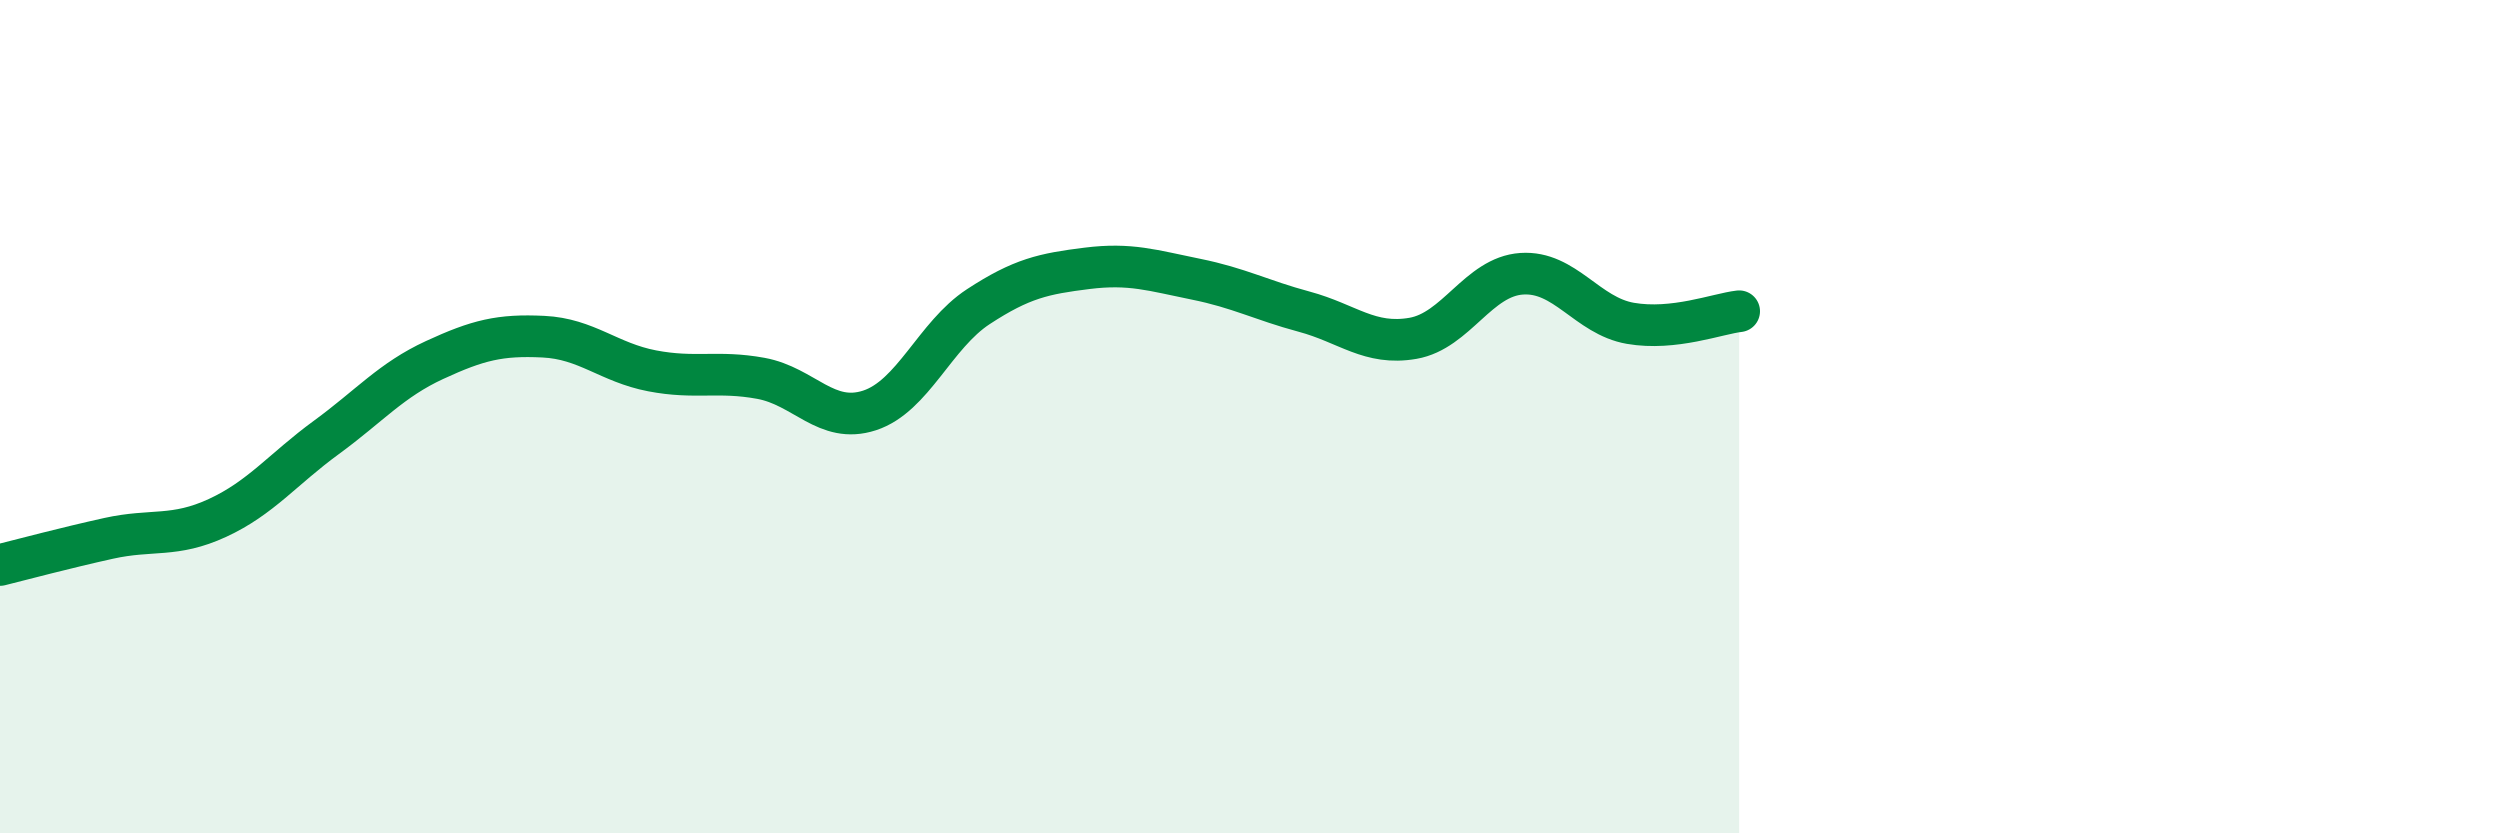 
    <svg width="60" height="20" viewBox="0 0 60 20" xmlns="http://www.w3.org/2000/svg">
      <path
        d="M 0,13.56 C 0.52,13.43 1.57,13.15 2.61,12.92 C 3.65,12.69 4.18,12.91 5.22,12.43 C 6.26,11.95 6.79,11.26 7.83,10.5 C 8.87,9.74 9.39,9.12 10.43,8.64 C 11.47,8.16 12,8.03 13.04,8.08 C 14.08,8.13 14.61,8.7 15.65,8.9 C 16.69,9.1 17.22,8.89 18.26,9.08 C 19.3,9.27 19.83,10.19 20.87,9.85 C 21.91,9.51 22.44,8.04 23.48,7.36 C 24.52,6.68 25.05,6.57 26.09,6.44 C 27.13,6.31 27.66,6.49 28.7,6.7 C 29.74,6.91 30.26,7.2 31.3,7.48 C 32.34,7.76 32.87,8.3 33.91,8.12 C 34.95,7.94 35.48,6.64 36.52,6.57 C 37.56,6.5 38.09,7.58 39.13,7.76 C 40.17,7.94 41.22,7.53 41.74,7.47L41.74 20L0 20Z"
        fill="#008740"
        opacity="0.1"
        stroke-linecap="round"
        stroke-linejoin="round"
      />
      <path
        d="M 0,13.56 C 0.52,13.43 1.57,13.15 2.61,12.92 C 3.65,12.69 4.18,12.91 5.22,12.43 C 6.26,11.95 6.79,11.26 7.83,10.5 C 8.87,9.74 9.39,9.12 10.43,8.64 C 11.47,8.16 12,8.03 13.04,8.08 C 14.08,8.13 14.61,8.7 15.65,8.9 C 16.69,9.1 17.22,8.89 18.26,9.08 C 19.3,9.27 19.83,10.19 20.87,9.85 C 21.91,9.51 22.44,8.04 23.48,7.36 C 24.52,6.68 25.05,6.57 26.09,6.44 C 27.13,6.31 27.66,6.49 28.7,6.7 C 29.74,6.91 30.26,7.2 31.3,7.48 C 32.34,7.76 32.87,8.3 33.91,8.12 C 34.95,7.94 35.48,6.64 36.52,6.57 C 37.56,6.5 38.09,7.58 39.13,7.76 C 40.17,7.94 41.22,7.53 41.74,7.47"
        stroke="#008740"
        stroke-width="1"
        fill="none"
        stroke-linecap="round"
        stroke-linejoin="round"
      />
    </svg>
  